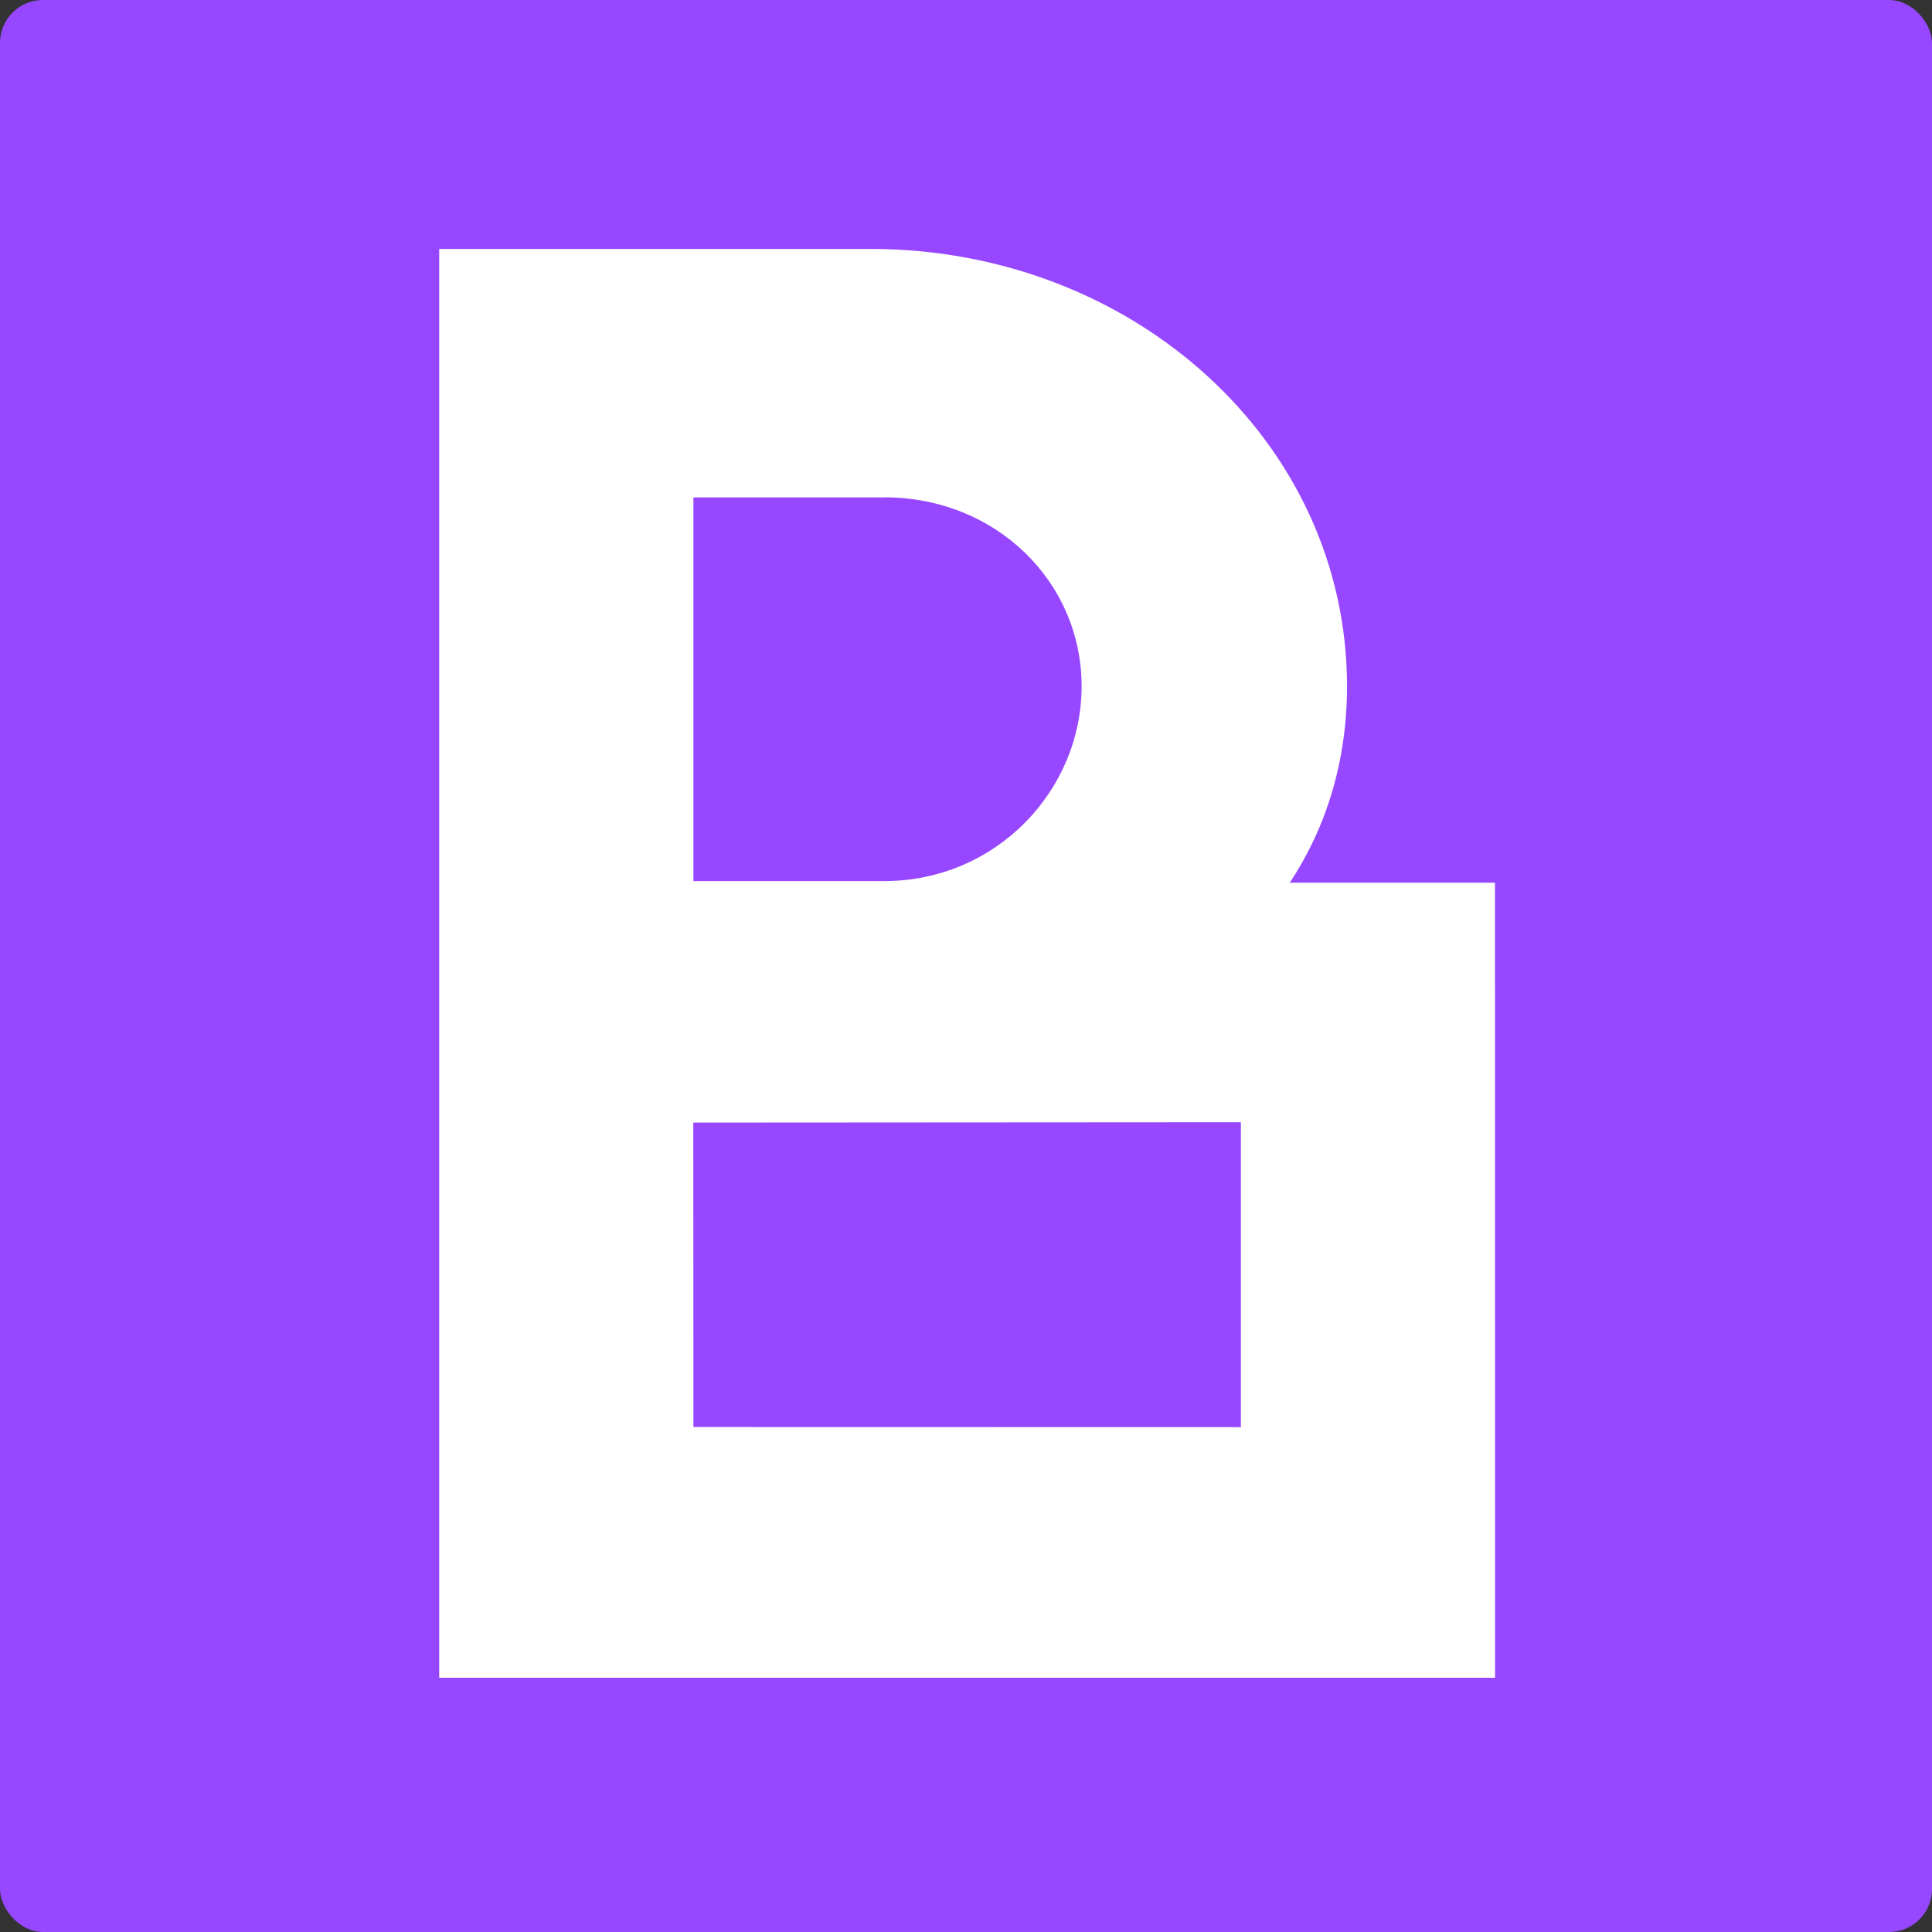 <svg xmlns="http://www.w3.org/2000/svg" width="900" height="900"><rect width="100%" height="100%" fill="#333333" stroke="none"/><g transform="translate(-764.926 -304.926)"><rect data-name="Rectangle 5" width="900" height="900" rx="20" transform="translate(764.926 304.926)" fill="#9647ff"/><g data-name="Group 2"><path data-name="Path 2" d="M1176.792 536.593c52.21 0 91.991 39.456 91.991 88.03 0 48.519-39.781 90.743-91.991 90.743h-88.843V536.648h88.844zm166.236 433.146l-255.079-.055-.054-141.813 255.079-.163v142.03zm118.368 116.74l-.054-370.353h-95.574c16.987-25.779 26.648-56.5 26.648-91.557 0-113.809-99.589-203.683-222.027-203.683H969.527v665.593z" fill="#fff"/></g></g></svg>